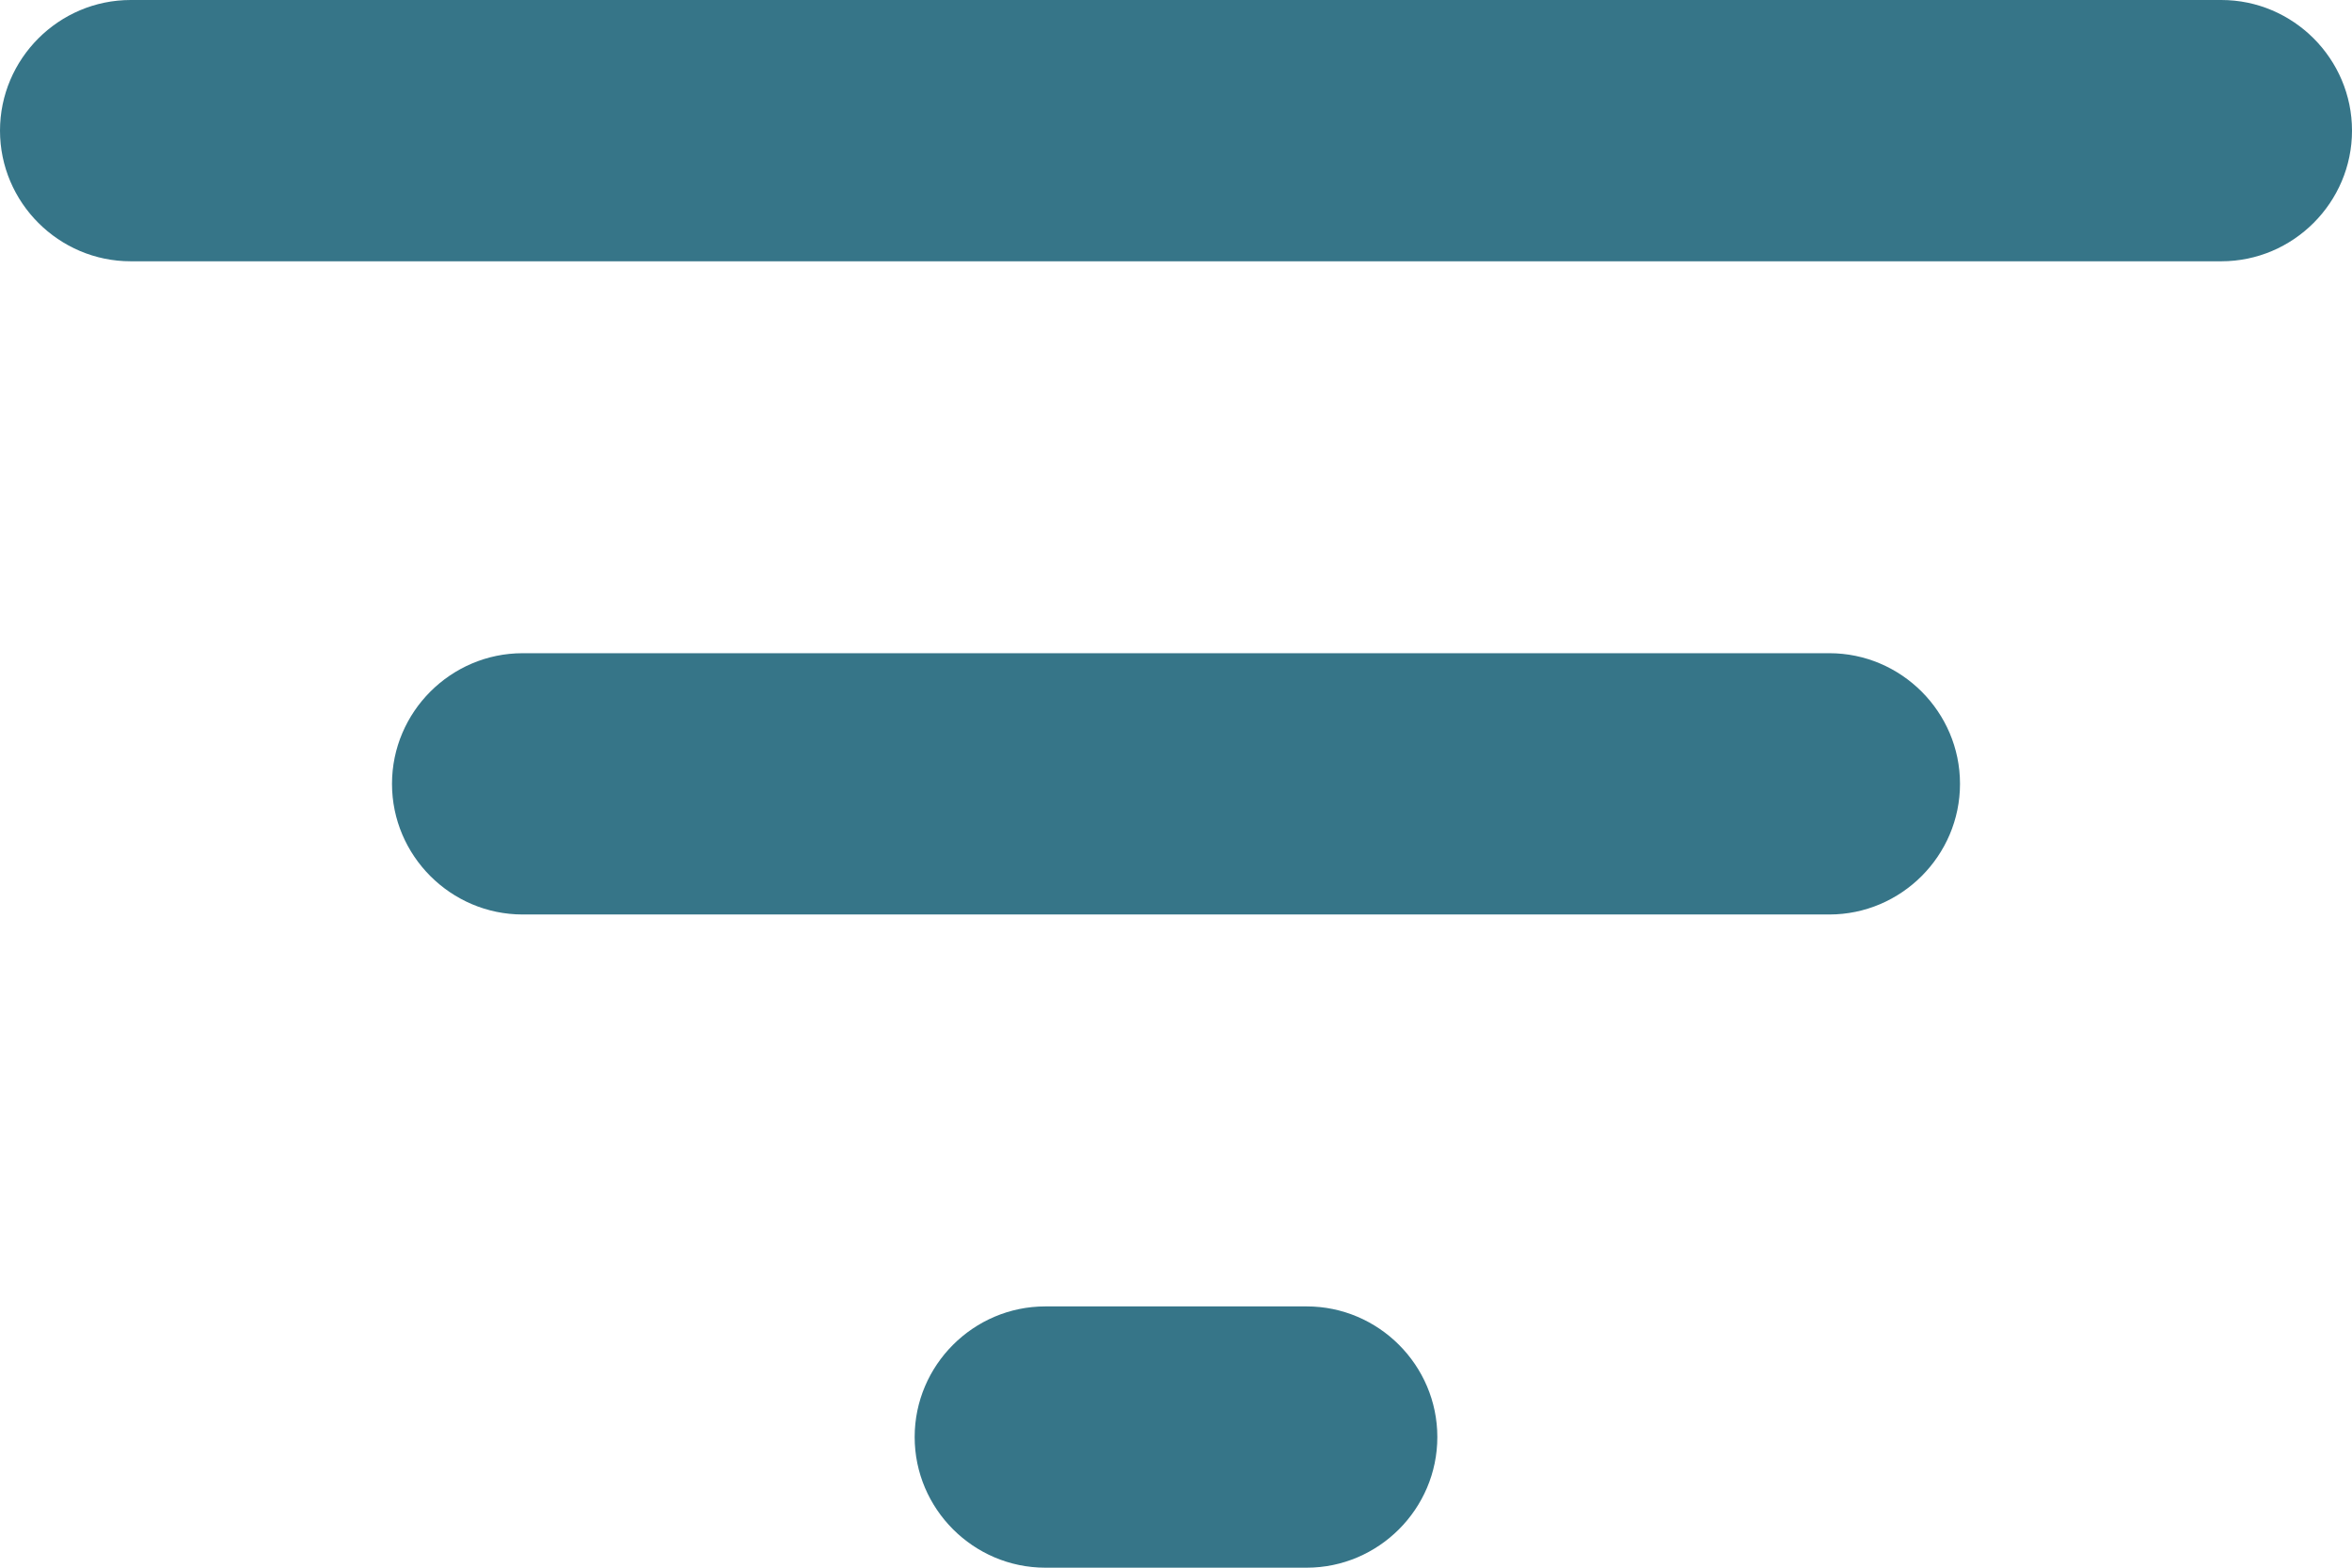 <?xml version="1.0" encoding="utf-8"?>
<!-- Generator: Adobe Illustrator 15.0.0, SVG Export Plug-In . SVG Version: 6.00 Build 0)  -->
<!DOCTYPE svg PUBLIC "-//W3C//DTD SVG 1.1//EN" "http://www.w3.org/Graphics/SVG/1.1/DTD/svg11.dtd">
<svg version="1.1" id="Layer_1" xmlns="http://www.w3.org/2000/svg" xmlns:xlink="http://www.w3.org/1999/xlink" x="0px" y="0px"
	 width="18px" height="12px" viewBox="0 0 18 12" enable-background="new 0 0 18 12" xml:space="preserve">
<path fill="#367588" d="M8,12h2c0.55,0,1-0.45,1-1s-0.45-1-1-1H8c-0.55,0-1,0.45-1,1S7.45,12,8,12z M0,1c0,0.55,0.45,1,1,1h16
	c0.55,0,1-0.45,1-1s-0.45-1-1-1H1C0.45,0,0,0.45,0,1z M4,7h10c0.55,0,1-0.45,1-1s-0.45-1-1-1H4C3.45,5,3,5.45,3,6S3.45,7,4,7z"/>
</svg>
